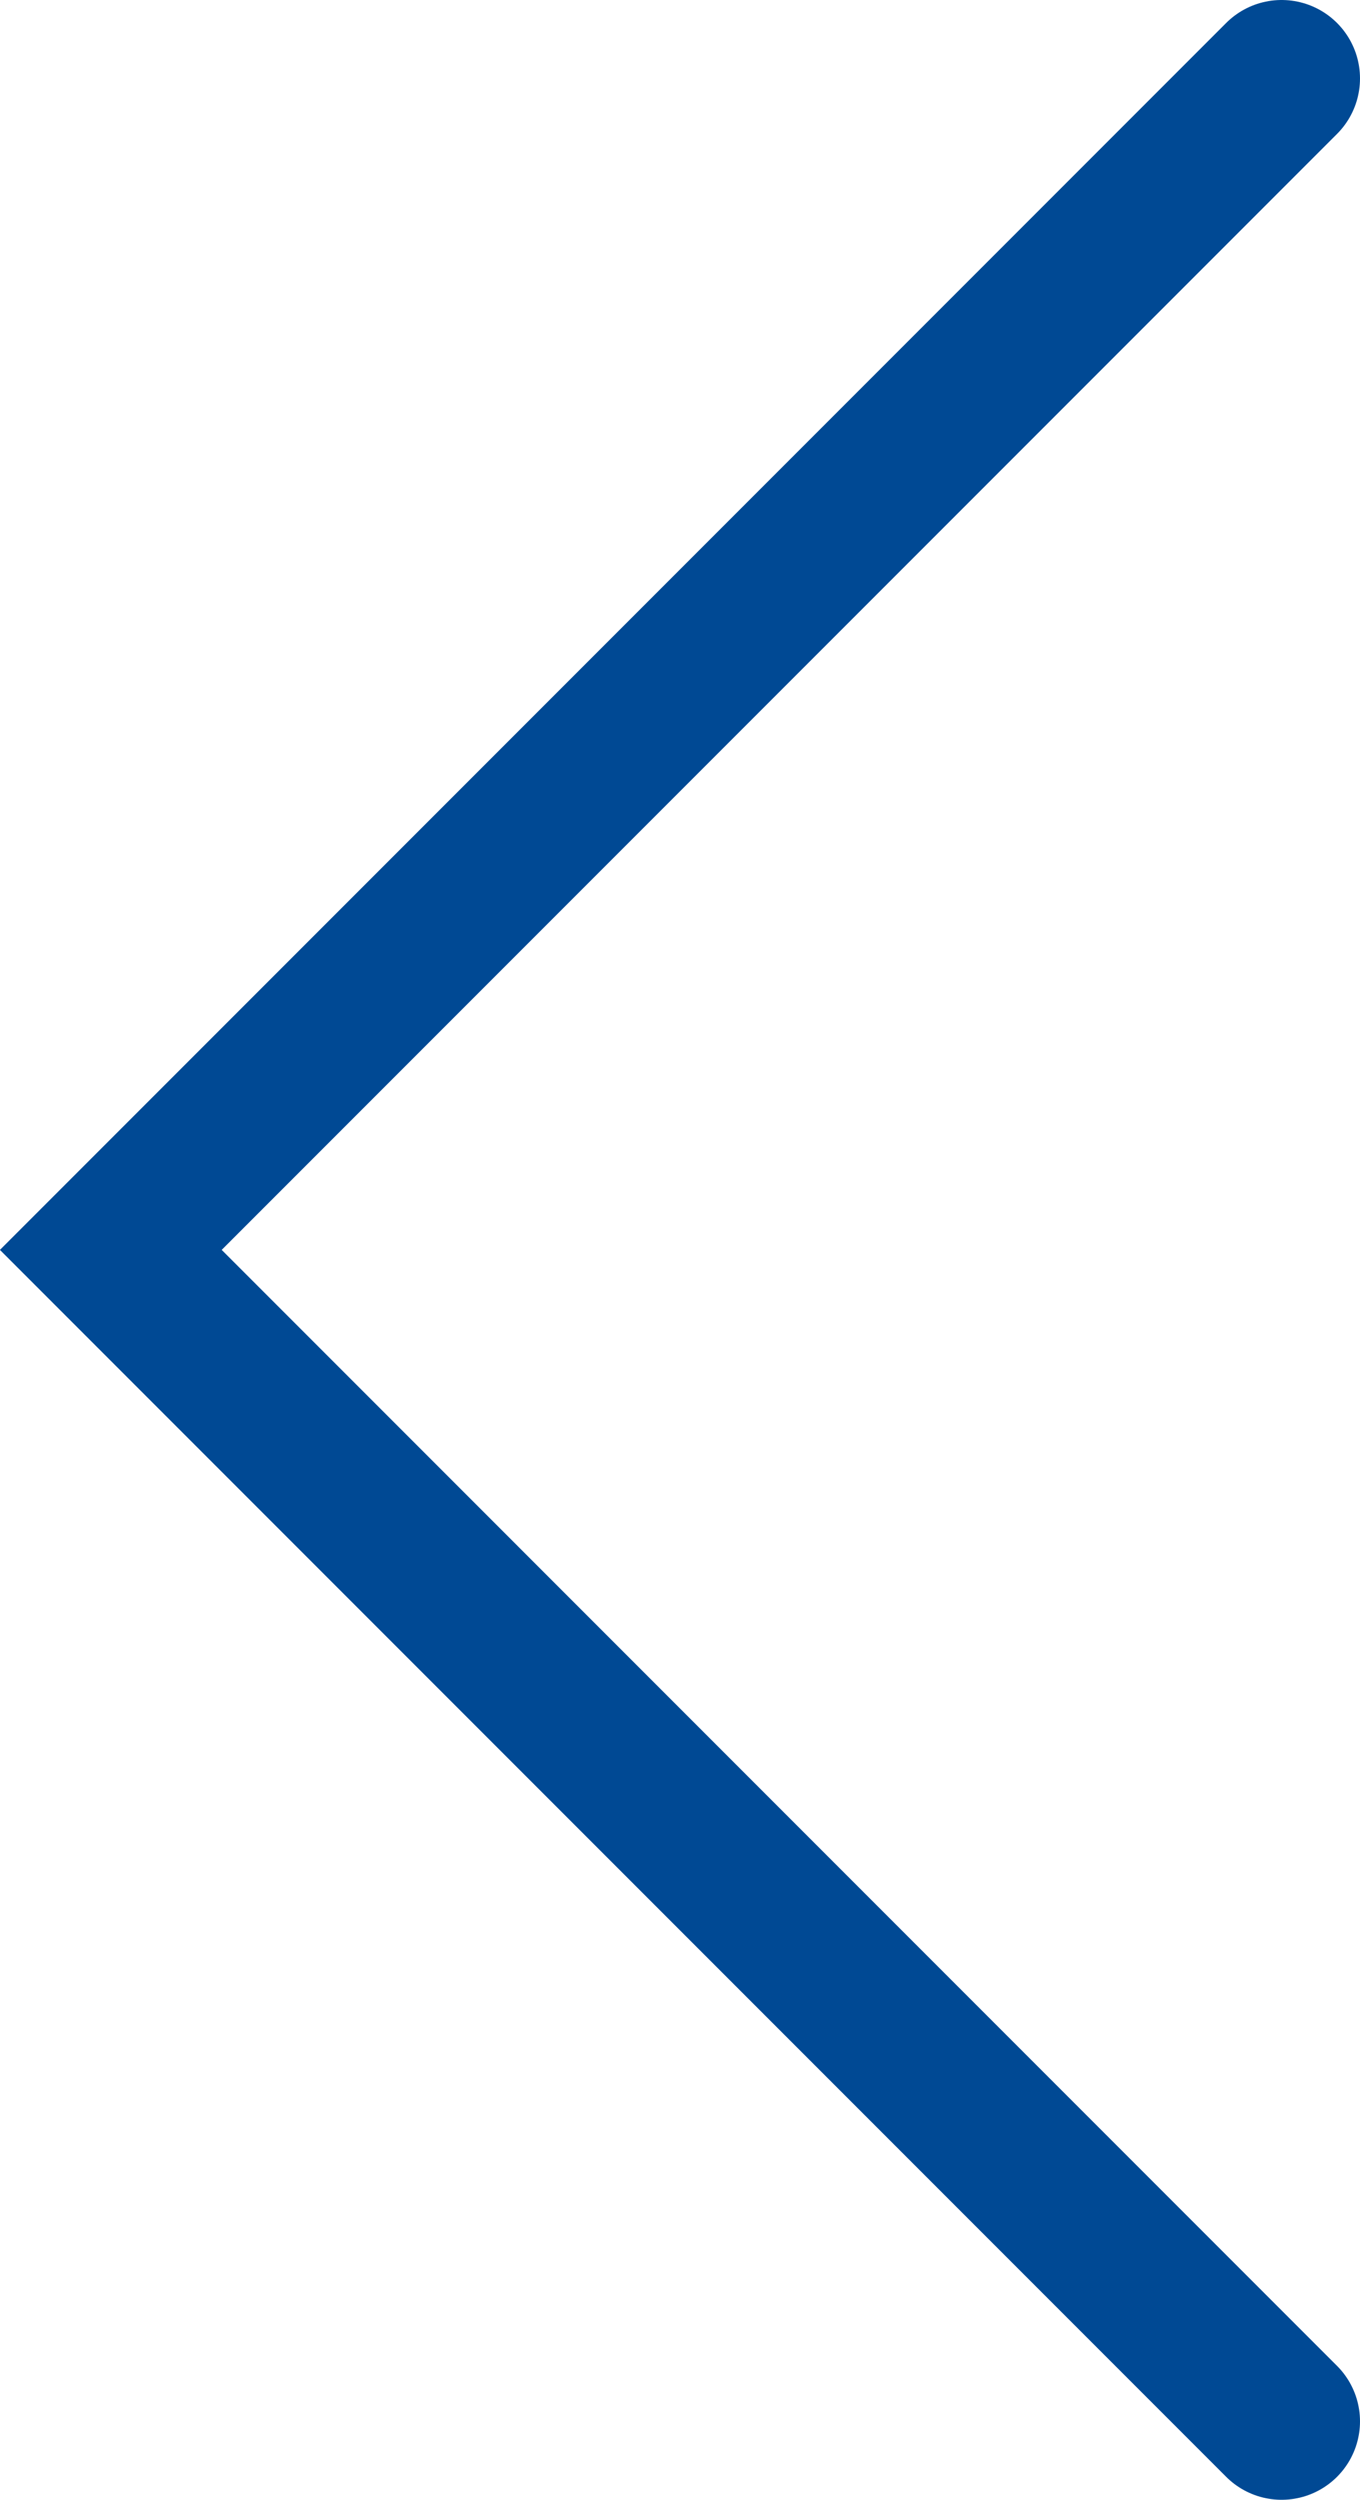 <?xml version="1.0" encoding="UTF-8"?>
<svg id="Ebene_1" xmlns="http://www.w3.org/2000/svg" viewBox="0 0 26.02 47.8">
  <defs>
    <style>
      .cls-1 {
        fill: none;
        stroke: #004994;
        stroke-linecap: round;
        stroke-miterlimit: 10;
        stroke-width: 3px;
      }
    </style>
  </defs>
  <g id="Ebene_1-2">
    <path id="Pfad_1788" class="cls-1" d="M24.52,46.3L2.12,23.9,24.52,1.5"/>
  </g>
</svg>